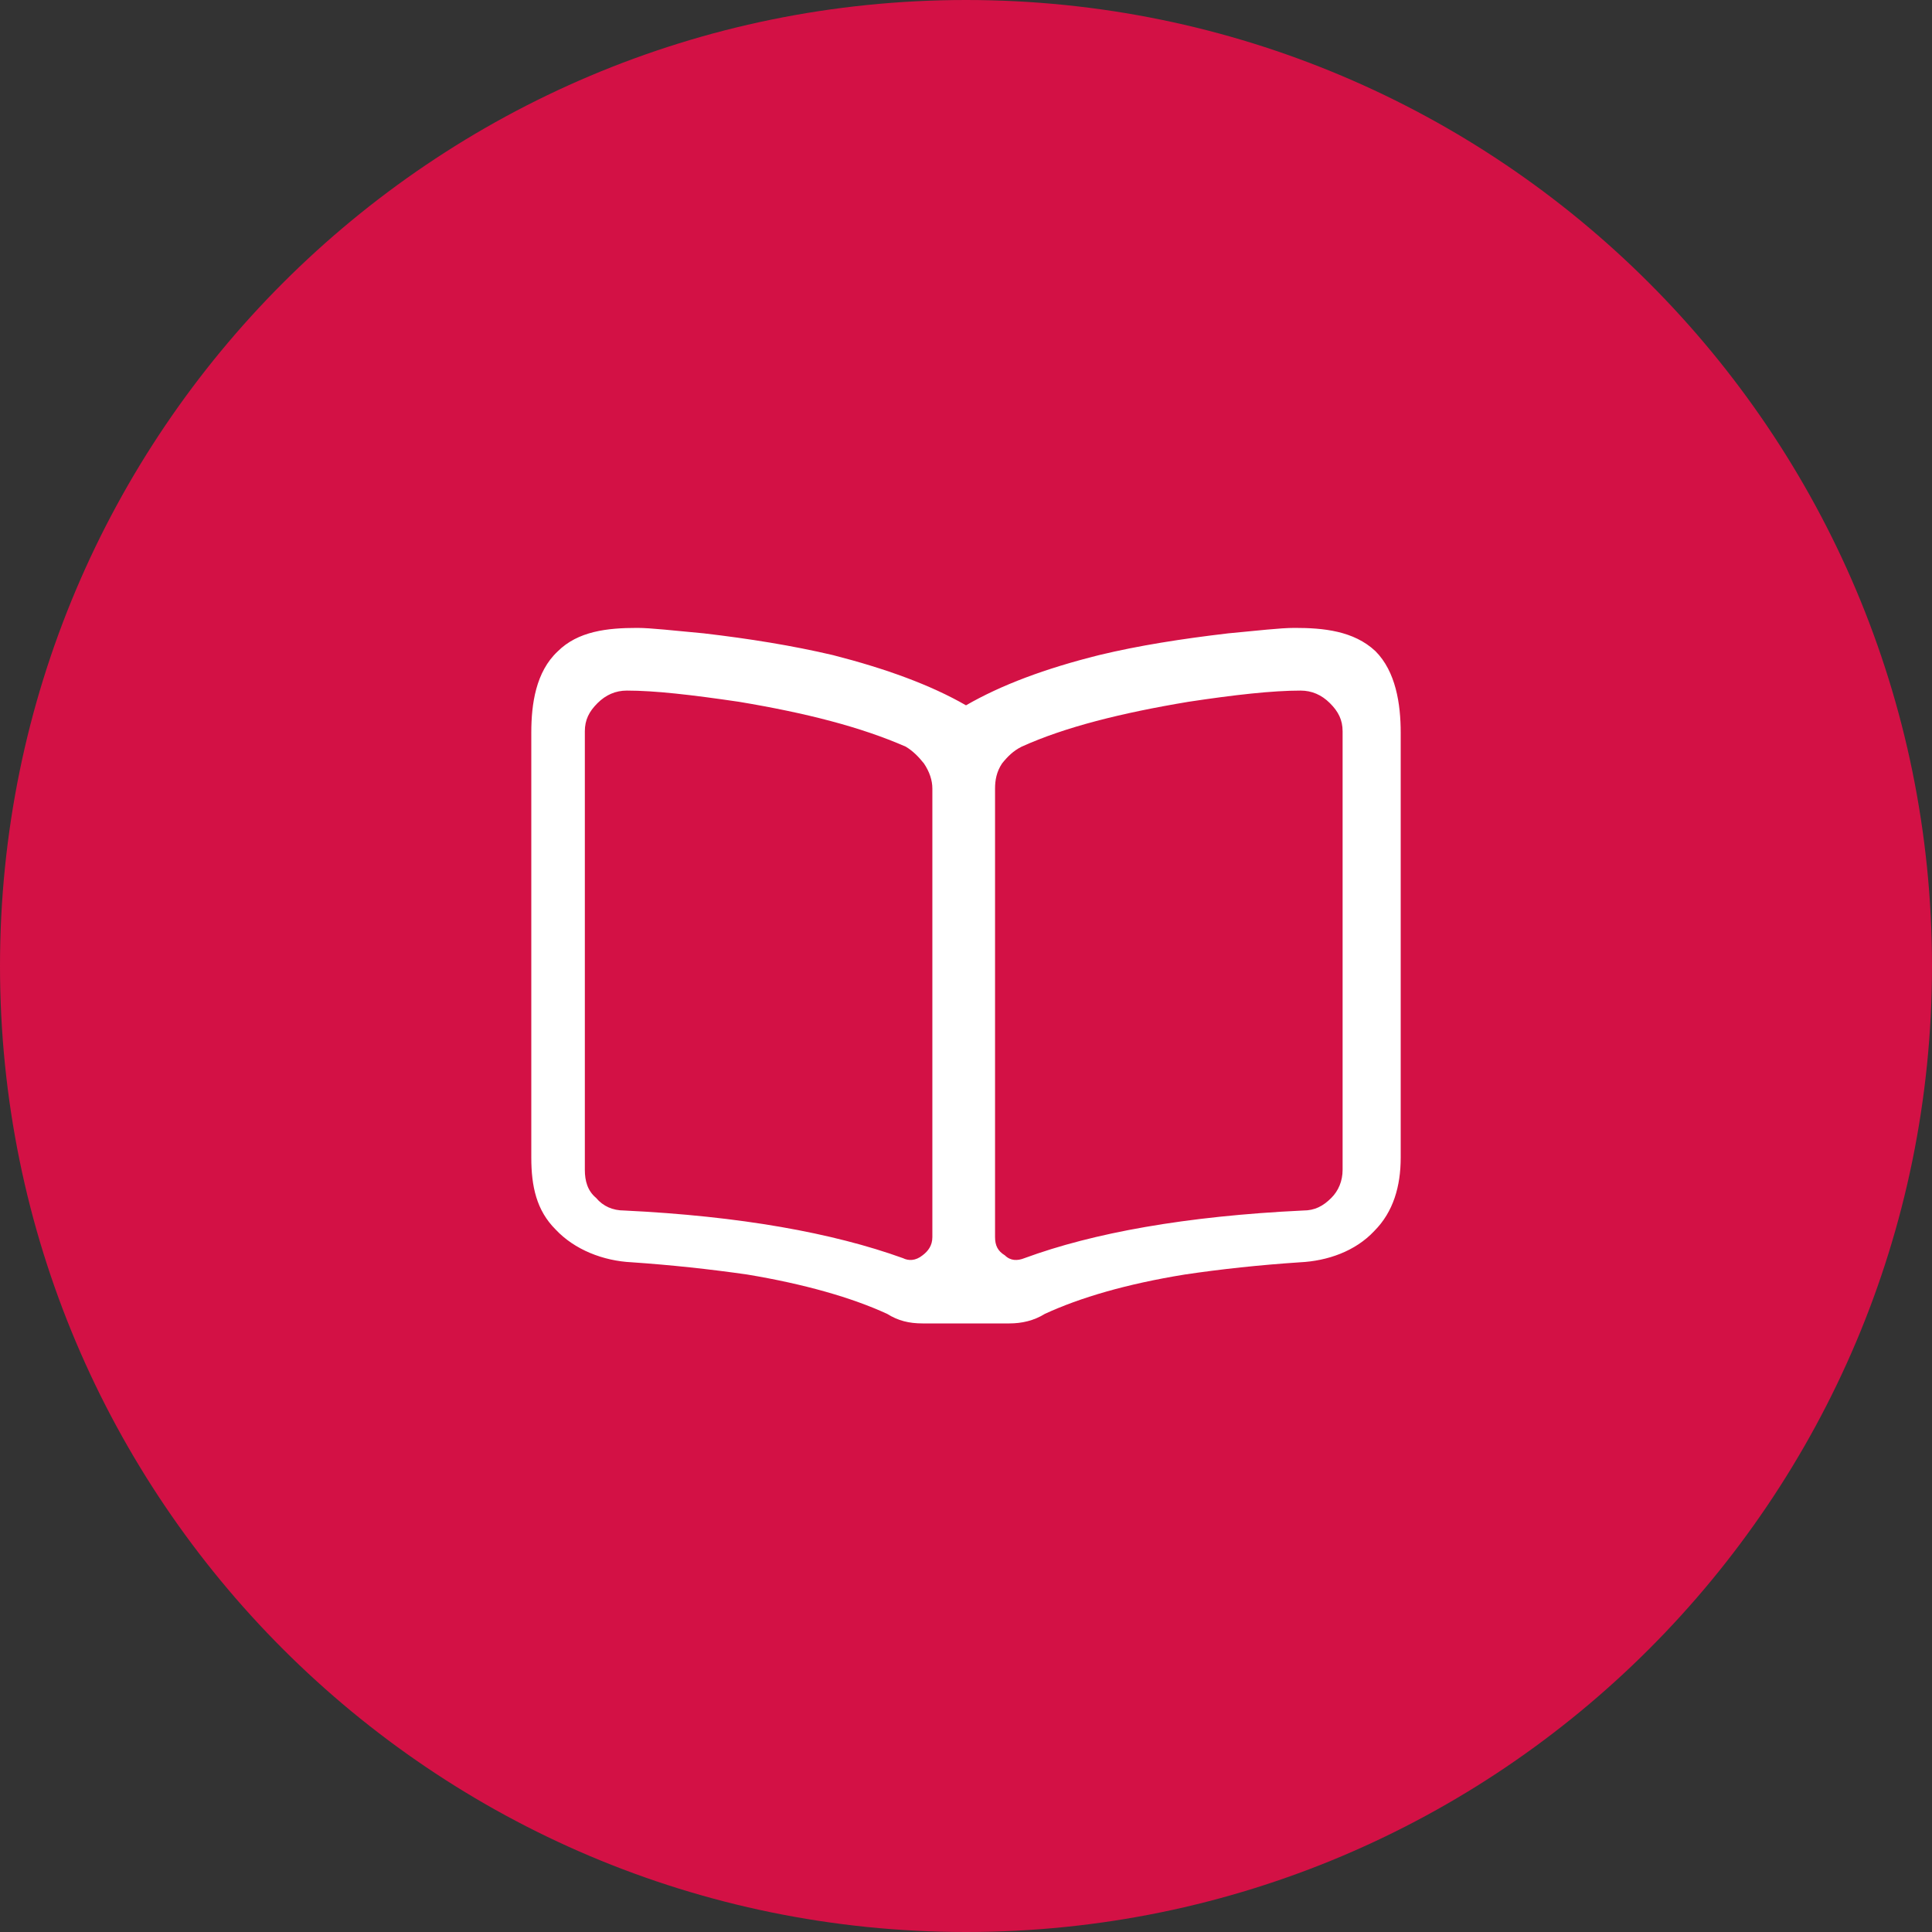 <svg width="56" height="56" viewBox="0 0 56 56" fill="none" xmlns="http://www.w3.org/2000/svg">
<rect x="0" y="0" width="56" height="56" fill="#333333" stroke="none"/>
<path d="M56 28C56 12.536 43.464 0 28 0C12.536 0 0 12.536 0 28C0 43.464 12.536 56 28 56C43.464 56 56 43.464 56 28Z" fill="#D31145"/>
<g clip-path="url(#clip0_333_97790)">
<path fill-rule="evenodd" clip-rule="evenodd" d="M39.867 18.873C40.458 19.464 40.6 20.405 40.6 21.232V33.556C40.6 34.383 40.386 35.129 39.835 35.68C39.284 36.271 38.474 36.549 37.686 36.588C36.505 36.667 35.402 36.785 34.339 36.943C32.646 37.218 31.307 37.612 30.284 38.084C29.969 38.281 29.614 38.36 29.26 38.36H26.74C26.346 38.36 26.031 38.281 25.716 38.084C24.692 37.612 23.314 37.218 21.66 36.943C20.558 36.785 19.456 36.667 18.314 36.588C17.487 36.549 16.653 36.225 16.102 35.635C15.55 35.084 15.4 34.383 15.4 33.556V21.232C15.4 20.405 15.532 19.474 16.162 18.884C16.753 18.293 17.605 18.2 18.471 18.2C18.865 18.2 19.534 18.279 20.401 18.358C21.739 18.515 22.96 18.712 24.141 18.988C25.677 19.381 26.976 19.854 28 20.444C29.024 19.854 30.284 19.381 31.859 18.988C33.001 18.712 34.261 18.515 35.599 18.358C36.465 18.279 37.096 18.2 37.529 18.2C38.355 18.2 39.237 18.283 39.867 18.873ZM27.025 22.86C27.025 22.617 26.944 22.373 26.781 22.129C26.619 21.926 26.456 21.764 26.253 21.642C24.953 21.073 23.369 20.667 21.42 20.342C20.039 20.139 18.983 20.017 18.17 20.017C17.845 20.017 17.561 20.139 17.317 20.383C17.073 20.626 16.952 20.87 16.952 21.195V33.909C16.952 34.233 17.033 34.518 17.277 34.721C17.48 34.965 17.764 35.087 18.089 35.087C21.46 35.249 24.141 35.736 26.172 36.468C26.334 36.549 26.538 36.549 26.741 36.386C26.903 36.264 27.025 36.102 27.025 35.858V22.86ZM38.916 21.195C38.916 20.87 38.794 20.626 38.55 20.383C38.306 20.139 38.022 20.017 37.697 20.017C36.885 20.017 35.788 20.139 34.447 20.342C32.498 20.667 30.873 21.073 29.614 21.642C29.37 21.764 29.208 21.926 29.045 22.129C28.883 22.373 28.842 22.617 28.842 22.86V35.858C28.842 36.102 28.923 36.264 29.126 36.386C29.289 36.549 29.492 36.549 29.695 36.468C31.685 35.736 34.366 35.249 37.778 35.087C38.103 35.087 38.347 34.965 38.59 34.721C38.794 34.518 38.916 34.233 38.916 33.909V21.195Z" fill="white"/>
</g>
<defs>
<clipPath id="clip0_333_97790">
<rect width="25.2" height="21" fill="white" transform="translate(15.4 18.2)"/>
</clipPath>
</defs>
</svg>
